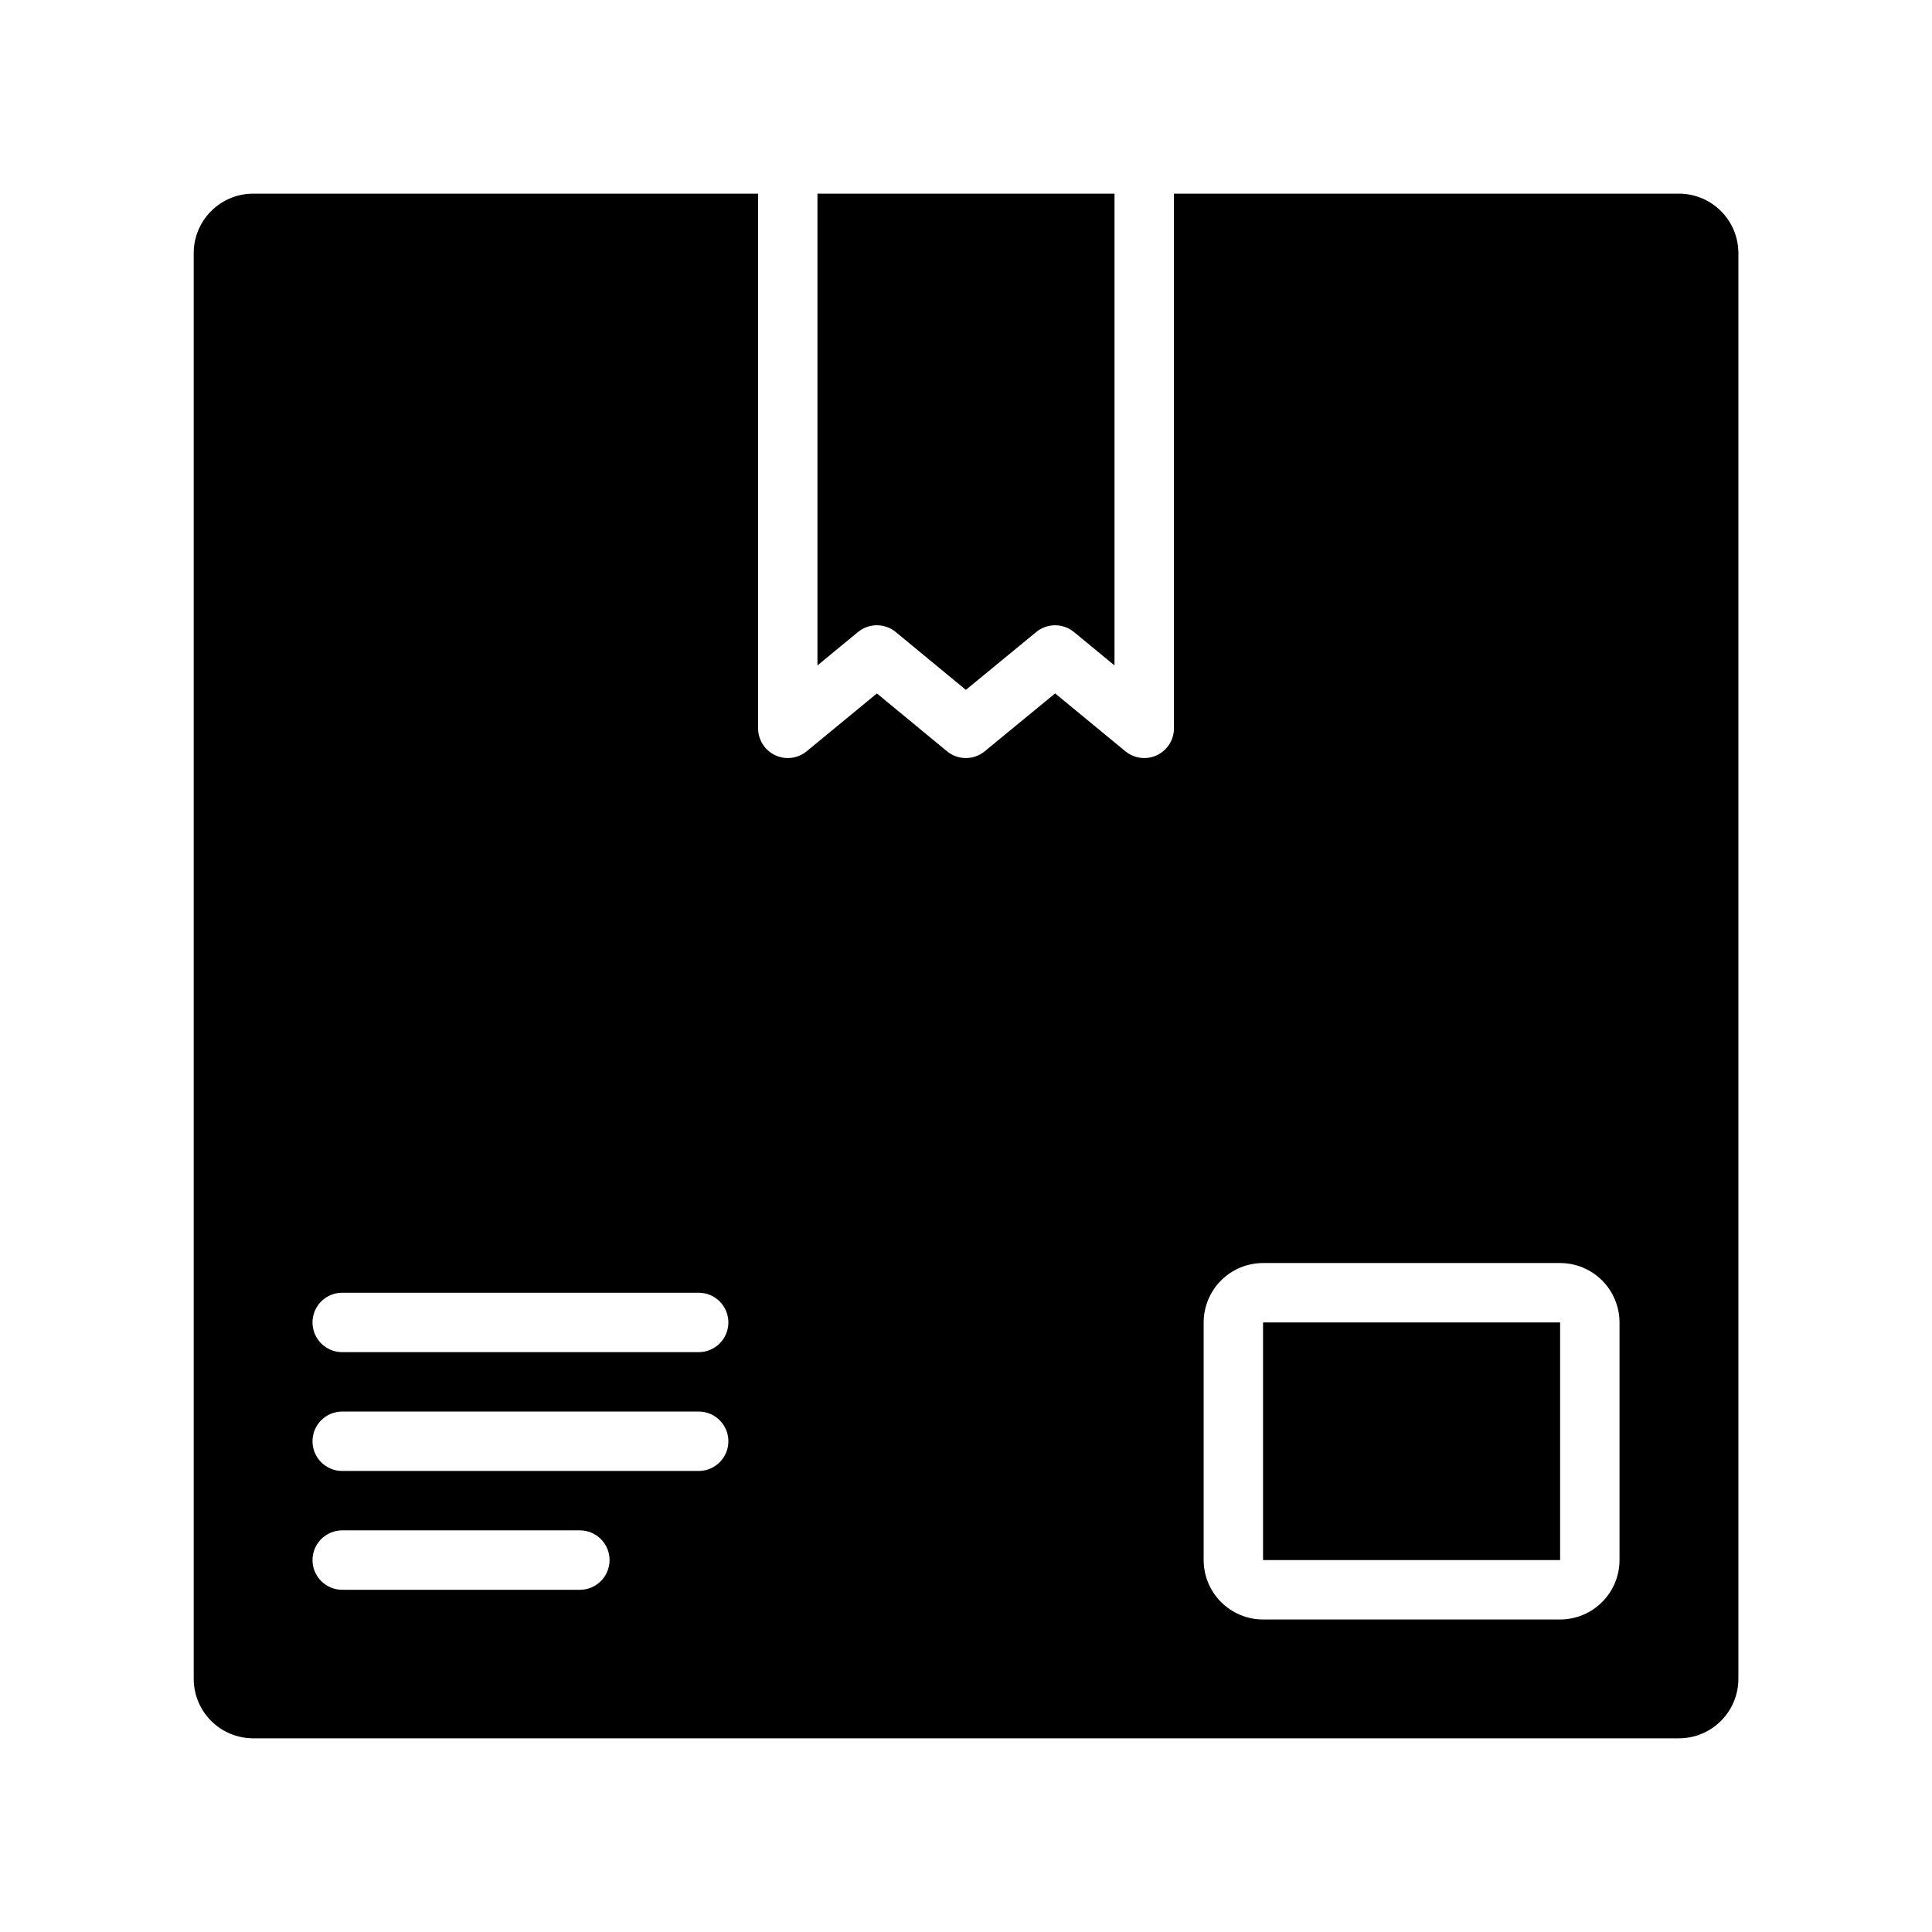 <?xml version="1.0" encoding="UTF-8"?>
<!-- Uploaded to: ICON Repo, www.svgrepo.com, Generator: ICON Repo Mixer Tools -->
<svg fill="#000000" width="800px" height="800px" version="1.1" viewBox="144 144 512 512" xmlns="http://www.w3.org/2000/svg">
 <g>
  <path d="m478.72 494.46h78.727v62.977h-78.727z"/>
  <path d="m376.38 309.7c1.828 0 3.598 0.637 5.008 1.801l18.574 15.324 18.648-15.332c2.91-2.387 7.098-2.383 10.004 0.004l10.742 8.844v-125.02h-78.723v125.02l10.738-8.844h0.004c1.41-1.16 3.176-1.797 5.004-1.797z"/>
  <path d="m588.93 195.32h-133.82v141.7c0 3.047-1.758 5.816-4.512 7.117s-6.012 0.895-8.363-1.043l-18.613-15.332-18.656 15.336c-2.906 2.394-7.102 2.391-10.008-0.008l-18.566-15.32-18.613 15.324c-2.352 1.938-5.609 2.344-8.363 1.043s-4.512-4.07-4.512-7.117v-141.7h-133.82c-4.176 0.004-8.176 1.664-11.129 4.617s-4.613 6.953-4.617 11.129v377.86c0.004 4.176 1.664 8.18 4.617 11.129 2.953 2.953 6.953 4.613 11.129 4.617h377.86c4.176-0.004 8.18-1.664 11.129-4.617 2.953-2.949 4.613-6.953 4.617-11.129v-377.86c-0.004-4.176-1.664-8.176-4.617-11.129-2.949-2.953-6.953-4.613-11.129-4.617zm-291.26 369.99h-62.977c-4.348 0-7.875-3.527-7.875-7.875s3.527-7.871 7.875-7.871h62.977c4.348 0 7.871 3.523 7.871 7.871s-3.523 7.875-7.871 7.875zm31.488-31.488h-94.465c-4.348 0-7.875-3.527-7.875-7.875 0-4.348 3.527-7.871 7.875-7.871h94.461c4.348 0 7.875 3.523 7.875 7.871 0 4.348-3.527 7.875-7.875 7.875zm0-31.488h-94.465c-4.348 0-7.875-3.527-7.875-7.875 0-4.348 3.527-7.871 7.875-7.871h94.461c4.348 0 7.875 3.523 7.875 7.871 0 4.348-3.527 7.875-7.875 7.875zm244.03 55.105v-0.004c-0.004 4.176-1.664 8.18-4.617 11.129-2.949 2.953-6.953 4.613-11.129 4.617h-78.719c-4.176-0.004-8.176-1.664-11.129-4.617-2.949-2.949-4.609-6.953-4.613-11.129v-62.977c0.004-4.172 1.664-8.176 4.613-11.125 2.953-2.953 6.953-4.613 11.129-4.617h78.719c4.176 0.004 8.18 1.664 11.129 4.617 2.953 2.949 4.613 6.953 4.617 11.125z"/>
 </g>
</svg>